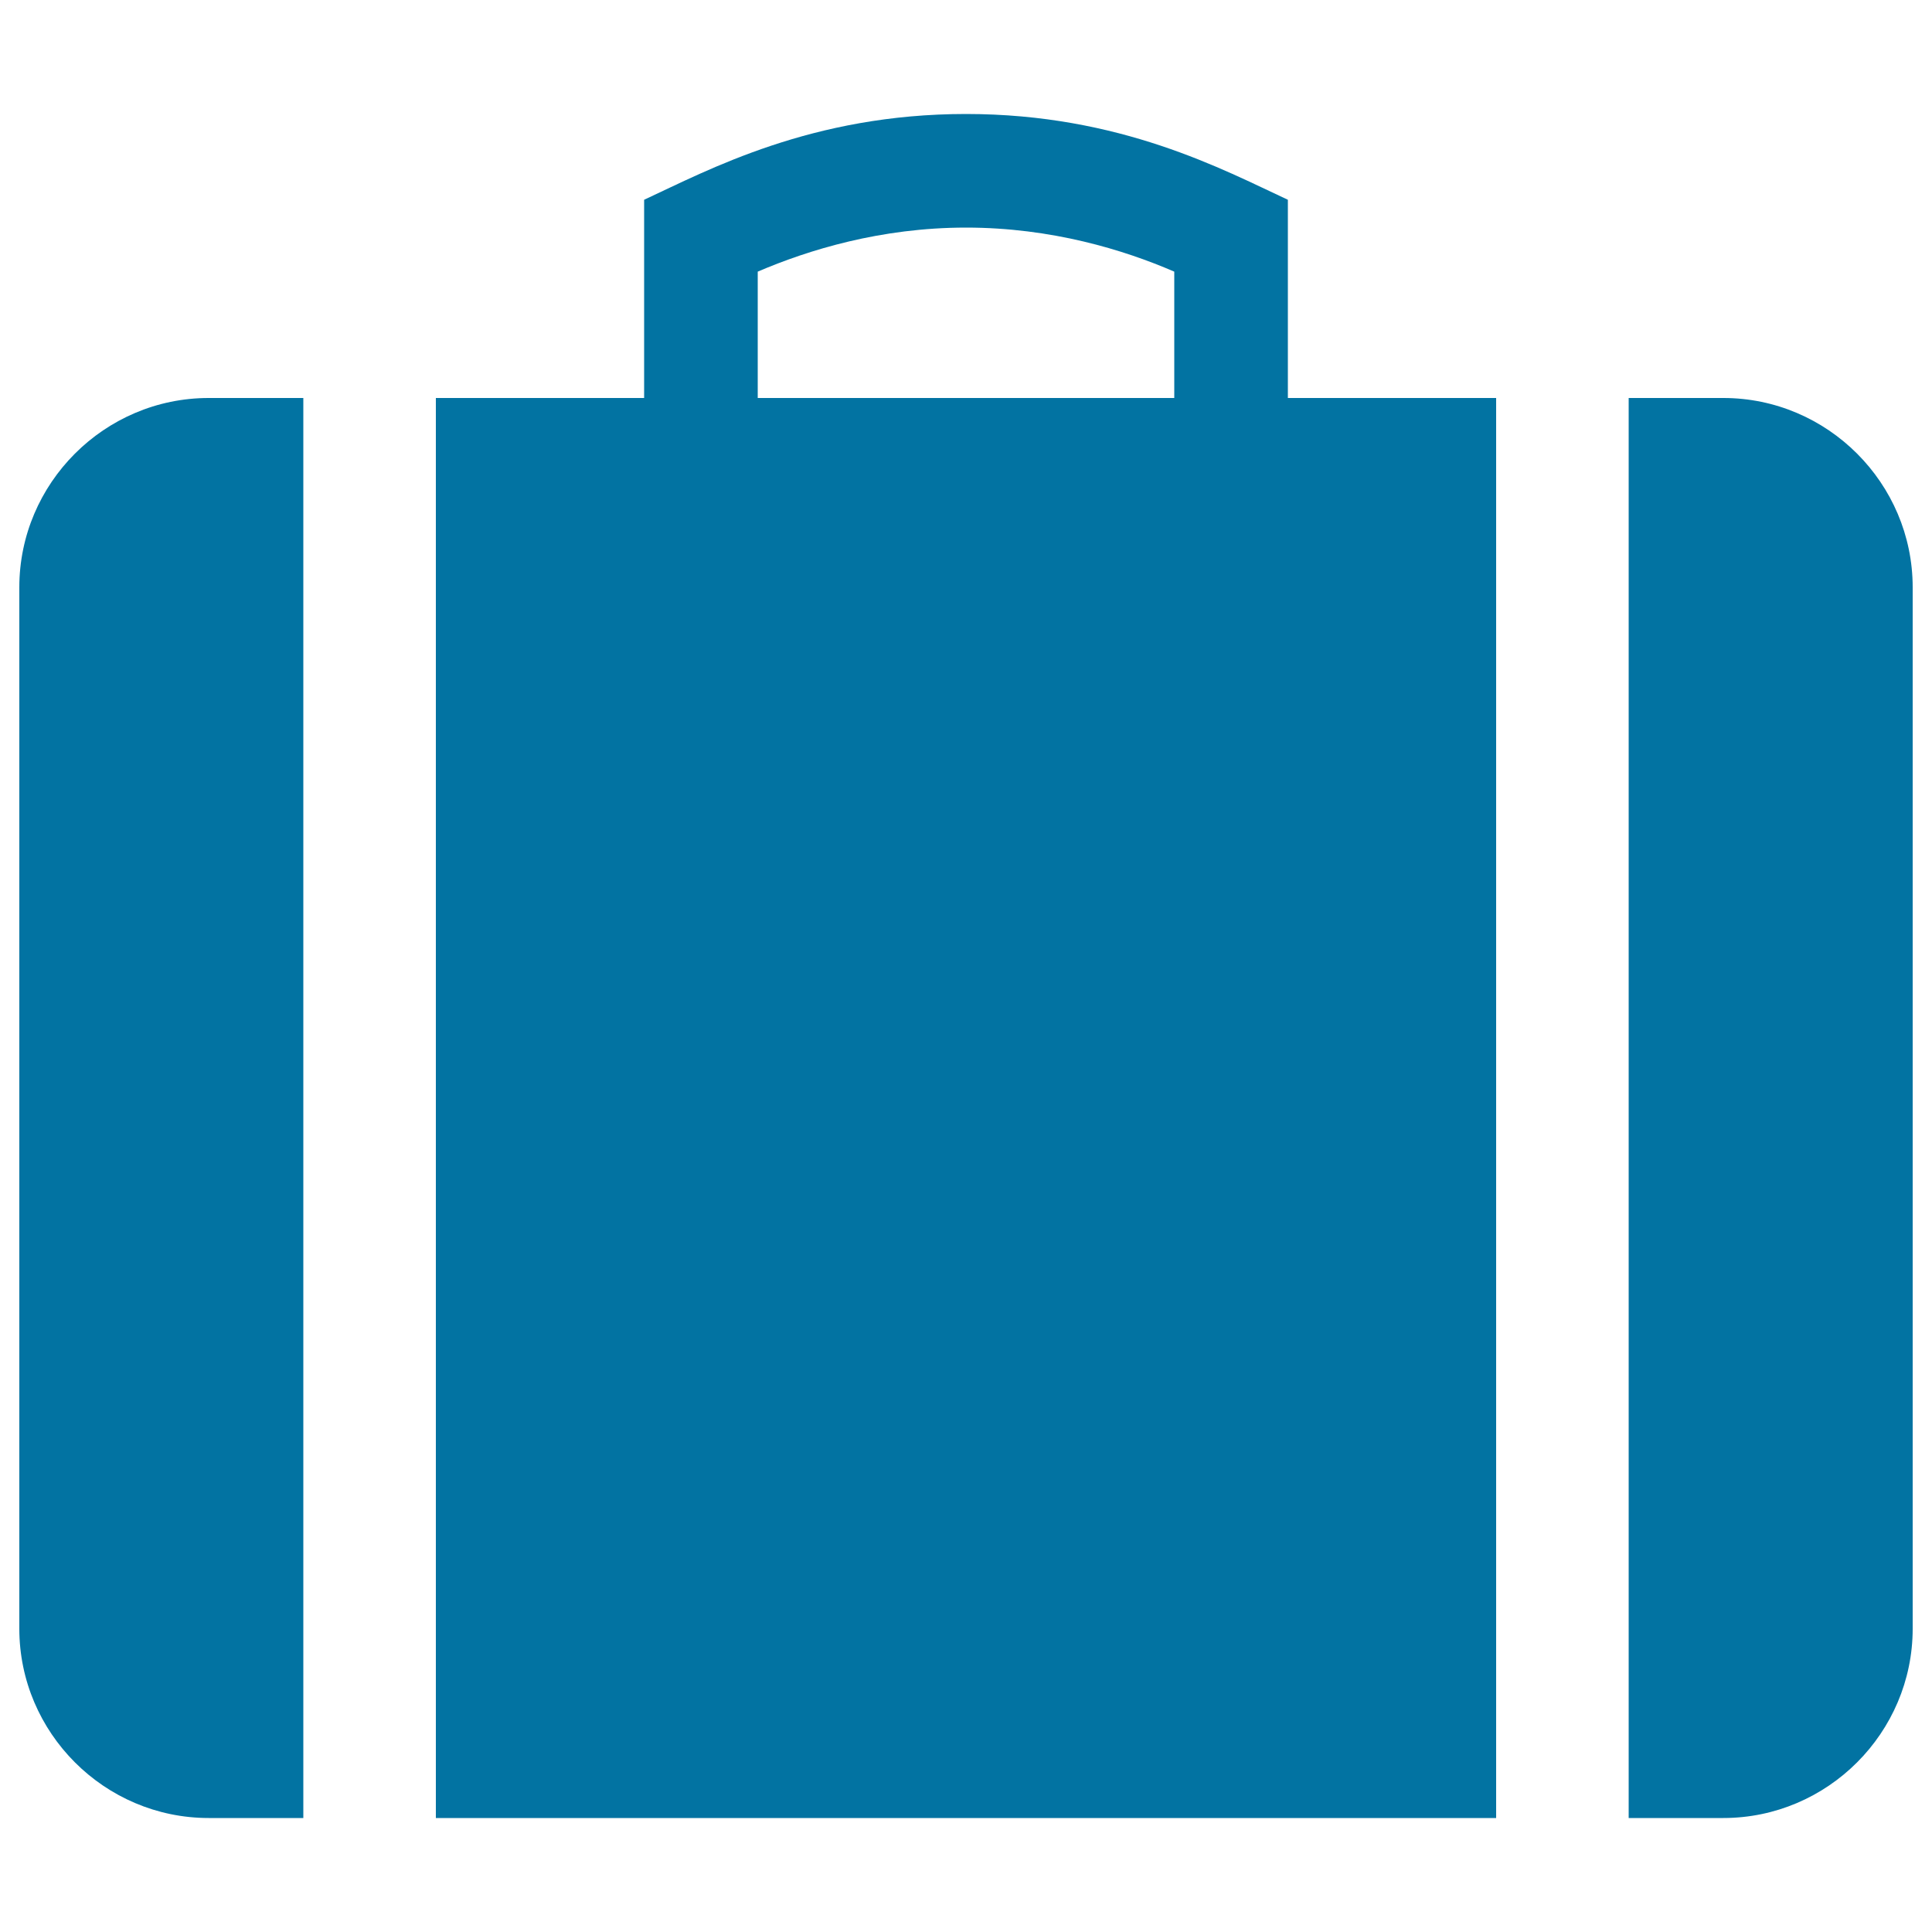 <svg xmlns="http://www.w3.org/2000/svg" viewBox="0 0 1000 1000" style="fill:#0273a2">
<title>Suitcase SVG icon</title>
<g><path d="M892,206h-49v735h49c53.9,0,98-44.1,98-98V304C990,250.1,945.9,206,892,206z M10,304v539c0,53.9,44.1,98,98,98h49V206h-49C54.1,206,10,250.1,10,304z M666.6,103.4C633.2,87.9,579.9,59,500,59s-133.2,28.9-166.6,44.4V206H225.6v735h548.8V206H666.6V103.4z M607.8,206H392.2v-65.4c26.1-11.2,63.6-22.8,107.8-22.8s81.7,11.5,107.8,22.8V206z"/></g>
</svg>